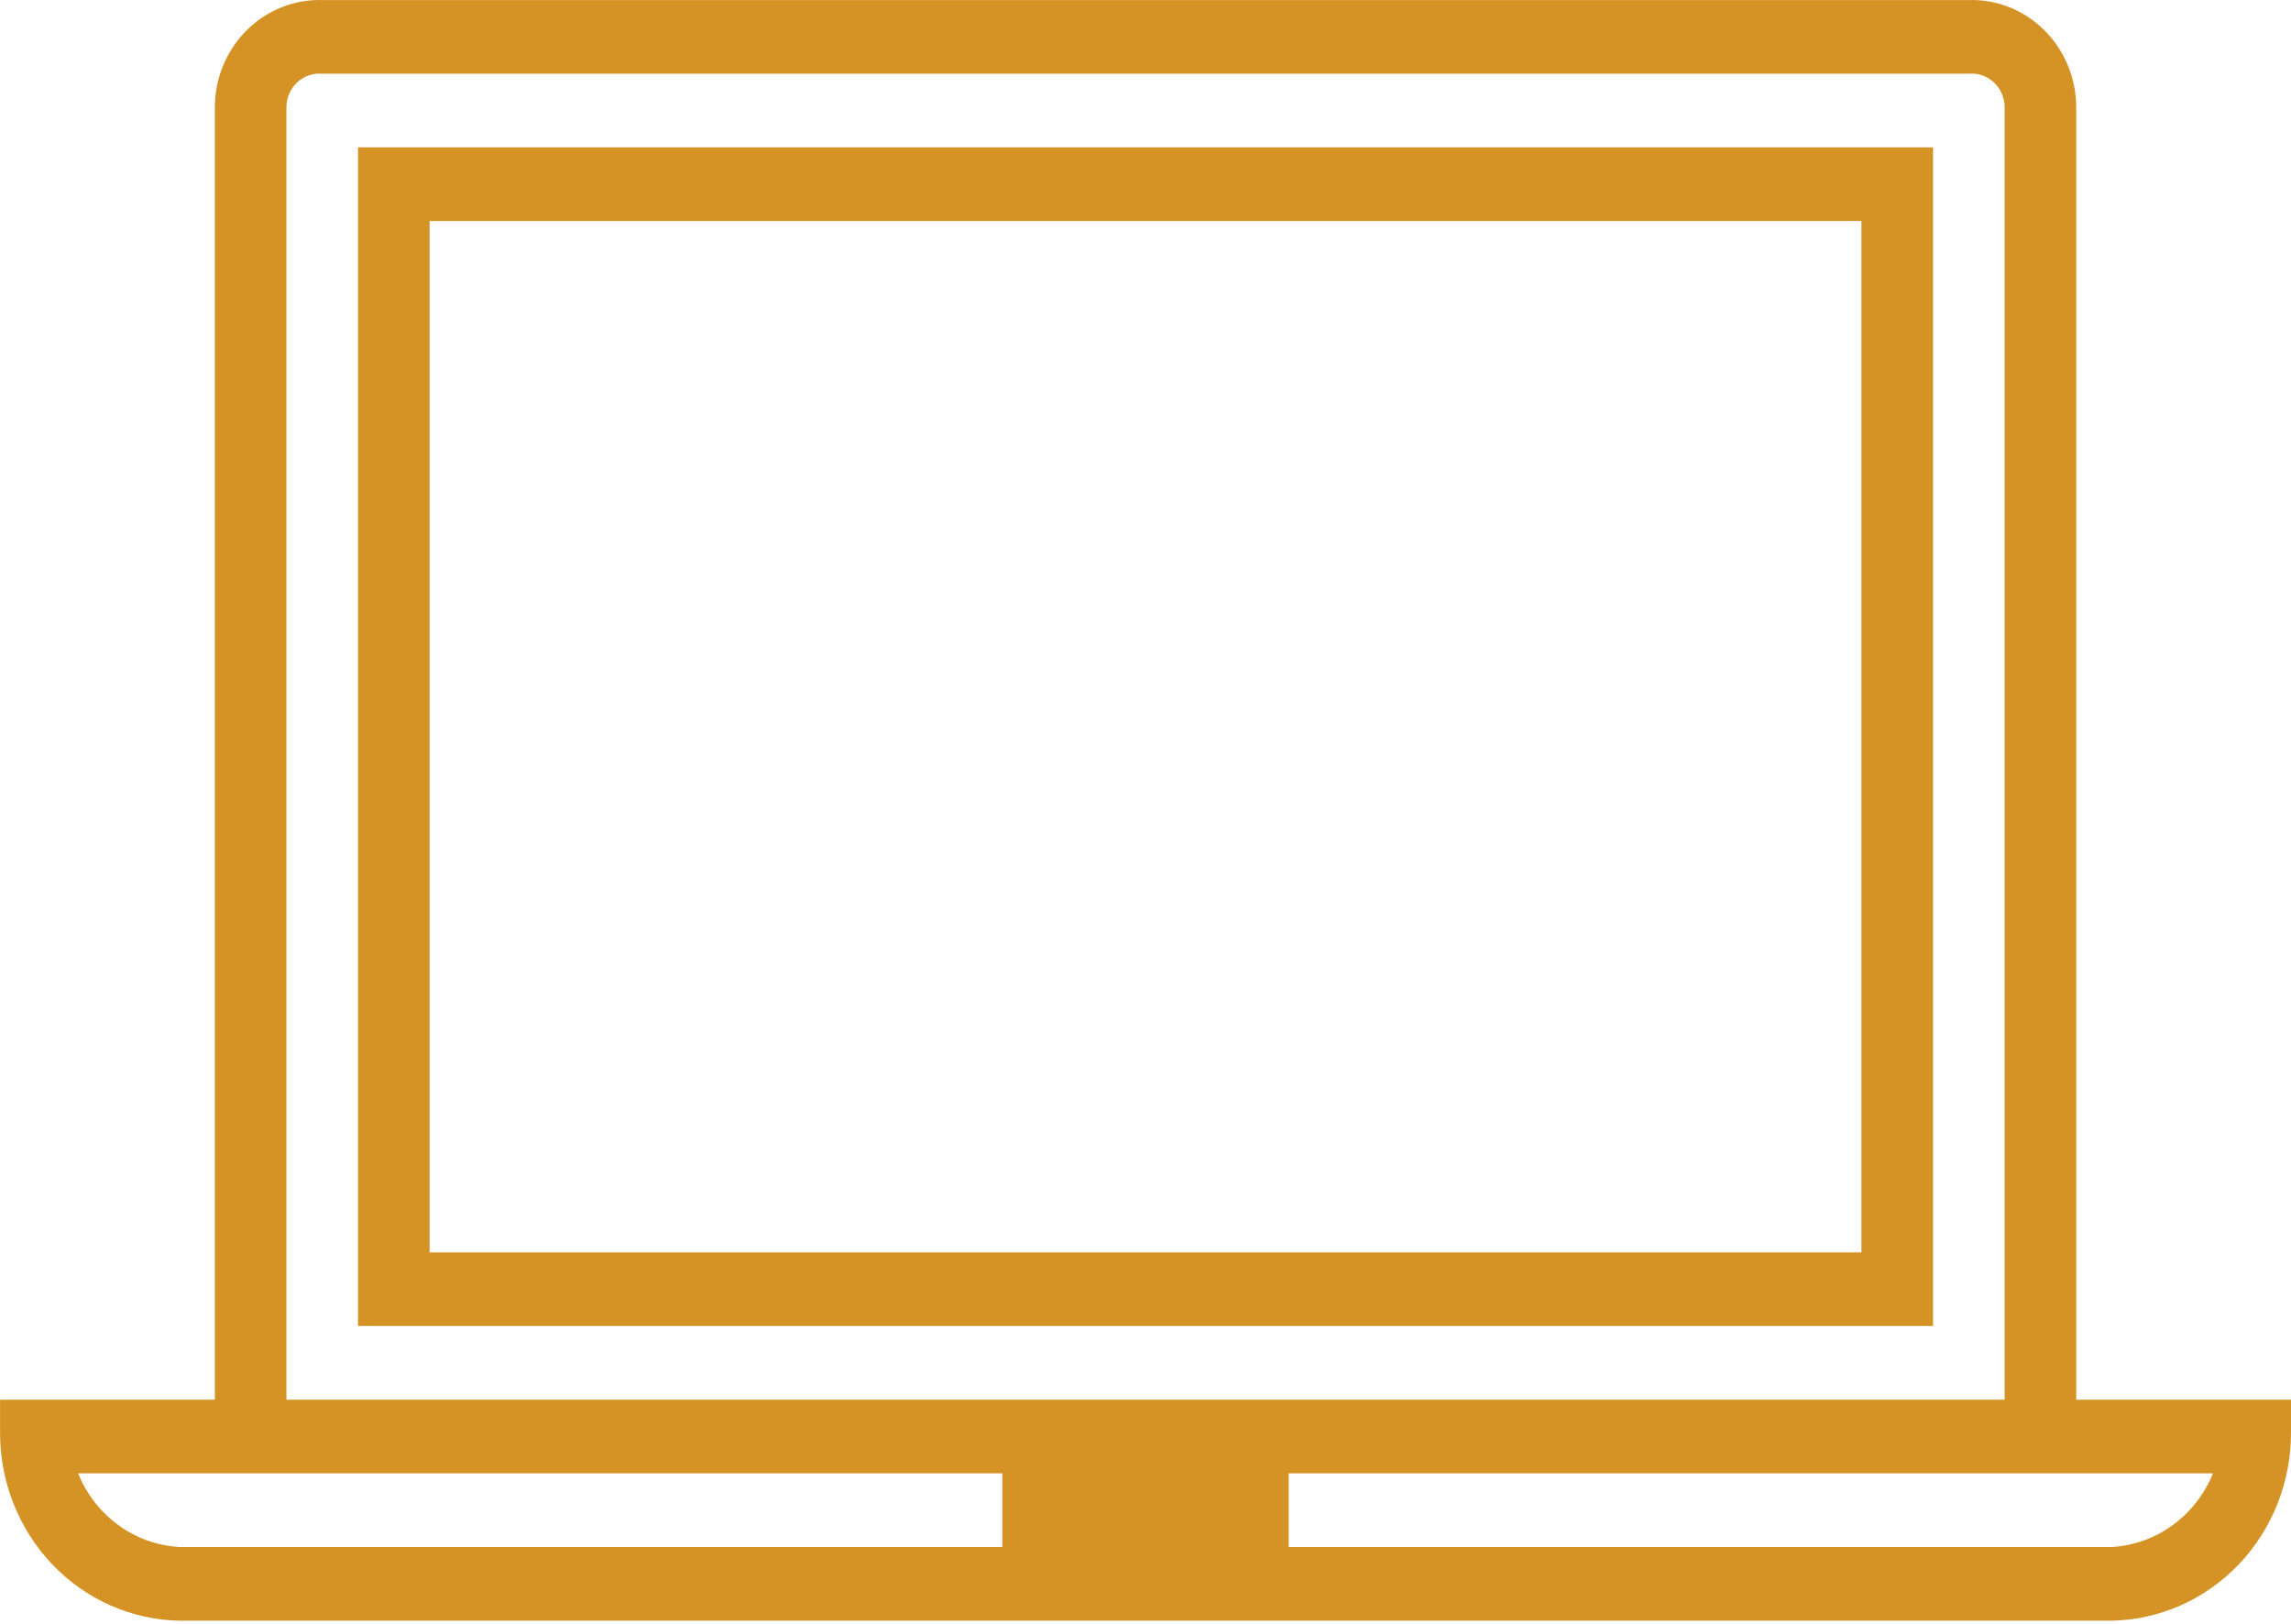 <svg xmlns="http://www.w3.org/2000/svg" width="340" height="241" viewBox="0 0 340 241" fill="none"><path d="M308.126 207.704V15.747C308.098 13.633 307.663 11.545 306.844 9.605C306.026 7.665 304.84 5.911 303.358 4.447C301.875 2.982 300.124 1.835 298.206 1.073C296.289 0.311 294.243 -0.052 292.189 0.006H47.82C45.766 -0.052 43.72 0.311 41.803 1.073C39.885 1.835 38.134 2.982 36.651 4.447C35.169 5.911 33.983 7.665 33.165 9.605C32.346 11.545 31.911 13.633 31.883 15.747V207.704H0.009V212.514C-0.02 219.833 2.749 226.869 7.718 232.105C12.688 237.34 19.459 240.356 26.571 240.499H313.438C320.549 240.356 327.321 237.34 332.29 232.105C337.26 226.869 340.029 219.833 340 212.514V207.704H308.126ZM42.508 15.747C42.534 15.067 42.694 14.399 42.979 13.785C43.263 13.17 43.666 12.621 44.163 12.172C44.66 11.722 45.24 11.381 45.868 11.168C46.497 10.956 47.161 10.878 47.82 10.938H292.189C292.848 10.878 293.512 10.956 294.14 11.168C294.769 11.381 295.349 11.722 295.846 12.172C296.343 12.621 296.746 13.17 297.03 13.785C297.314 14.399 297.475 15.067 297.501 15.747V207.704H42.508V15.747ZM26.571 229.567C23.329 229.374 20.205 228.246 17.556 226.313C14.907 224.38 12.84 221.72 11.59 218.636H148.755V229.567H26.571ZM313.438 229.567H191.254V218.636H328.419C327.169 221.72 325.102 224.38 322.453 226.313C319.804 228.246 316.68 229.374 313.438 229.567Z" fill="#D69325"></path><path d="M53.133 196.771H286.876V21.867H53.133V196.771ZM63.757 32.798H276.251V185.839H63.757V32.798Z" fill="#D69325"></path></svg>